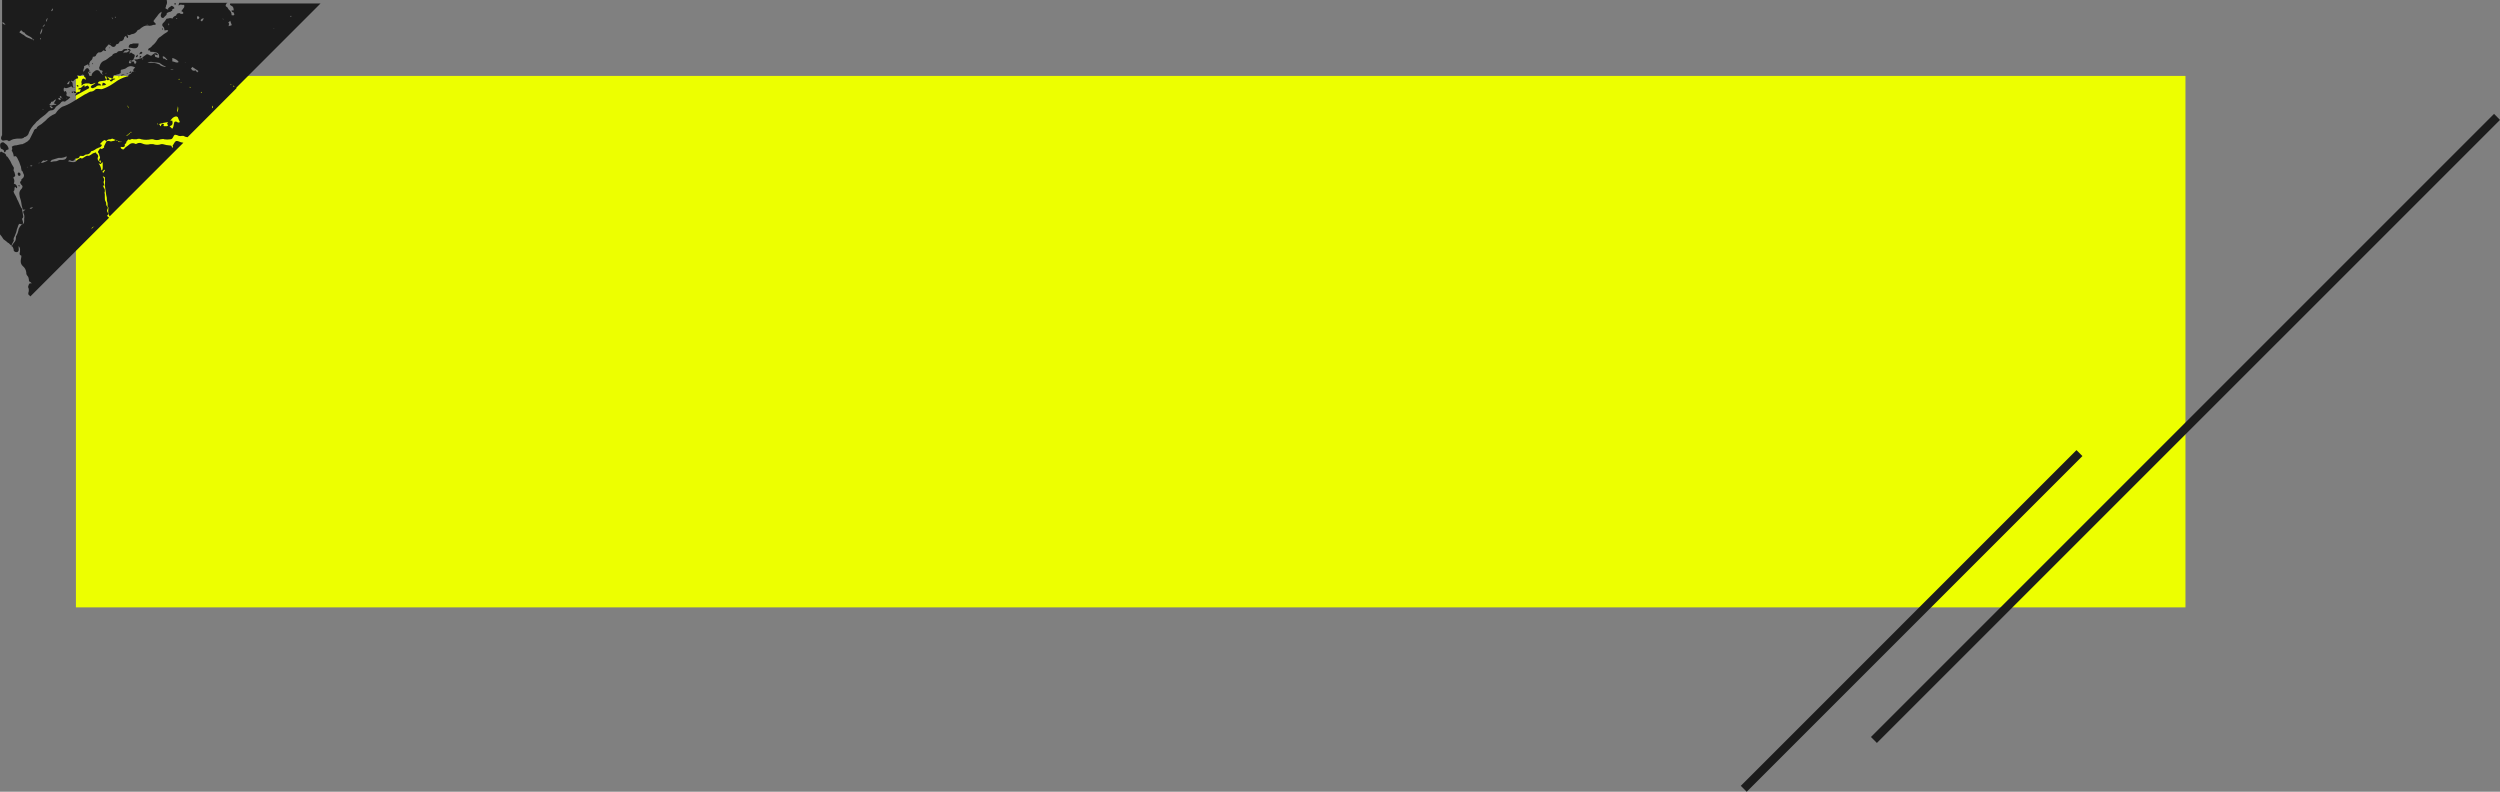 <svg xmlns="http://www.w3.org/2000/svg" width="461" height="146" viewBox="0 0 461 146"><rect x="0" y="0" width="461" height="146" fill="#808080" stroke="none"/><g fill="none" fill-rule="evenodd"><g><g><path fill="#EDFF00" d="M14 112L403 112 403 14 14 14z" transform="translate(-751 -3455) translate(751 3455)"></path><g fill="#1C1C1C"><path d="M140 1.107L138.902 0 24 114.902 25.098 116zM63 63.099L61.904 62 0 123.907 1.095 125z" transform="translate(-751 -3455) translate(751 3455) translate(321 21)"></path></g><g fill="#1C1C1C"><path d="M13.731 16.531h.127c0-.127 0-.127-.127 0M29.872 5.474L29.998 5.474 29.998 5.219 29.872 5.219zM16.526 12.337v-.127H16.4c0 .07.053.126.122.127h.005zM31.524 2.043c-.255-.127-.255.127-.38.127.125.128.253 0 .38-.127" transform="translate(-751 -3455) translate(751 3455)"></path><path d="M.513 25.932c.381 0 .763-.255 1.144.127.066-.073.156-.118.254-.127.127-.127.255-.127.508-.255.415-.105.844-.147 1.271-.126.222.034.448-.011.639-.127.069.001.125-.054.127-.122v-.005c.456-.075.814-.433.889-.89.262-.625.651-1.188 1.144-1.652.127-.127.255-.382.508-.509.269-.285.567-.541.89-.763.323-.222.621-.477.89-.762.174-.247.461-.39.763-.382.381 0 .638-.381.762-.638.127-.127.382-.255.509-.382.254-.127.381-.381.508-.508.102-.098.242-.144.381-.127.255.127.382 0 .509-.127s.254-.127.381-.254l.382-.382c-.102-.097-.242-.144-.382-.127-.127 0-.254-.126-.381-.254.149-.251.096-.574-.127-.763-.127 0-.127.127-.255.127-.127-.238-.127-.525 0-.763.382.255.763 0 1.144-.127.127-.127.254-.127.381.127h.255c-.382-.381 0-.89-.509-1.143v-.127c.127 0 .255.127.382.127.254-.255.381-.509.763-.509.127 0 .254-.127.127-.254 0-.127-.127-.255-.127-.382.127 0 .381.127.508.127s.255-.127.508-.254c.127.126.382.126.255.381-.001.069.053.126.122.127h.005c.254.127.127.254.127.508l-.255-.254c-.254 0-.381.127-.381.254-.101.149-.146.329-.127.509.127.126 0 .381 0 .508.254 0 .254-.255.381-.255s.255-.127.509-.127h.381c.14-.017.28.03.381.127.221.034.447-.011.639-.127.127 0 .127 0 .254-.126v.126c-.127.127-.254.127-.381.255-.097.013-.186.058-.255.127-.127.127-.254.254-.127.381.102.098.242.144.382.127.127-.127.381-.127.508-.254.255-.255.382-.255.763-.255h.255c-.122-.239-.37-.387-.639-.381.012-.206.176-.37.382-.382.254 0 .638-.127.889-.127.098-.009.189-.054.255-.127-.127-.254-.127-.381-.255-.638h.255c0 .255.127.255.254.255-.126 0-.126.126-.254.254.254.255.381.255.638 0-.127-.127-.381-.254-.381-.508.254.381.638.127.89.381.126-.127.126-.127.254-.638.221.02.442-.024.638-.127.255 0 .382-.127.639-.255v-.254c0-.255 0-.382.254-.382.382-.126.639-.126.89-.381.223-.16.489-.248.763-.254.27.026.531.113.763.254-.255.255-.508.381-.255.763.14.017.28-.029.382-.127-.127 0-.127.127-.255.127h-.254c-.127 0-.255 0-.255.127-.127.381-.508.254-.638.638 0 .127-.127.127-.255.127-.829.23-1.606.618-2.288 1.144-.126.126-.254.126-.381.254-.553.372-1.151.671-1.78.89-.254.127-.638 0-.889 0-.252 0-.382 0-.509.127-.226.251-.551.391-.889.381-.382.127-.639.382-1.017.508-.763.509-1.525.89-2.288 1.398-.597.372-1.237.671-1.906.89-.467.295-.861.69-1.155 1.157l-.126.127c-.688.273-1.299.709-1.78 1.271-.254.255-.508.382-.763.639-.381.254-.763.381-.889.762 0 .127-.127.127-.255.127-.127.127-.255.255-.255.382l-.762 1.525-.382.381c-.254.127-.381.255-.638.381-.097.014-.186.058-.255.127-.508 0-1.016.255-1.525.255-.191.032-.368.12-.508.254.129.194.129.445 0 .639.009.098.054.188.127.254.143.277.229.58.254.89.382-.127.382-.127.639.255.266.484.48.995.638 1.525.127.126 0 .381.127.508v.254c.255.127.255.382.381.639.132.192.132.446 0 .638 0 .127-.254.255-.381.382 0 .254 0 .254-.255.508.032.191.121.368.255.508.381.255.127.638 0 .763-.251.226-.391.552-.381.89.023.392.109.778.254 1.143.127.382.127.89.255 1.271 0 .127.127.382.127.509h.638c-.127 0-.255 0-.255.126-.254 0-.381.255-.254.509.166.312.211.673.127 1.016v.255c0 .638 0 .638-.509.89-.212.223-.384.481-.508.763-.075.495-.248.97-.508 1.398v.254c.009.338-.13.664-.382.89-.155.195-.283.409-.381.638h-.127c.144-.351.314-.691.508-1.016-.084-.26-.036-.545.127-.763.127-.255.127-.382.255-.639s.127-.638.254-.889c.128-.252.127-.509.255-.639 0-.127.127-.254.381-.127.382.127.509-.126.382-.508 0-.127-.127-.254-.127-.508.381-.255.127-.639.127-.89s-.127-.508-.127-.763c0-.127 0-.254-.127-.254-.237-.455-.45-.922-.638-1.398-.127-.127-.127-.255-.255-.509-.127-.381-.381-.638-.508-1.016 0-.127-.127-.255 0-.255.254-.254 0-.638.254-.763l.255.255c.254-.127 0-.638-.255-.763-.096-.013-.186-.058-.254-.127.128-.282.128-.607 0-.889-.127-.127-.127-.255.127-.382.127 0 .127-.127.127-.254 0-.128-.127-.382-.127-.509-.127-.254-.255-.381-.127-.638v-.255c-.127-.254-.255-.381-.382-.638-.163-.407-.377-.791-.638-1.144-.127-.126-.127-.254-.255-.254l-.126-.127c0-.381-.382-.508-.639-.638-.127 0-.127-.127-.254-.127H.127c.001.069-.054.125-.122.127H0V43.22c.242.274.456.572.638.89.127.126.382.254.509.381.144.157.317.286.508.381l.254.255c.398.243.64.677.639 1.143.069-.001.125.054.127.122v.005c.508.255.889 0 .763-.638v-.381c.195.202.289.483.254.762v.255c-.127.381-.127.638.255.763 0 .381-.127.638-.127 1.016-.01.339.13.664.381.89.356.281.586.693.639 1.144 0 .508.126.508.381.889.086.245.129.503.127.763.191.095.363.225.508.382h-.381c-.134.14-.223.317-.255.508 0 .127-.127.254 0 .254.127.327.127.69 0 1.017v.255l.382.381L20.09 40.168c0-.126-.127-.126-.254-.254 0 0-.127-.255 0-.255.254-.127.126-.381 0-.508-.131-.193-.131-.446 0-.638.126-.255 0-.382-.127-.509-.098-.101-.145-.241-.127-.381.019-.179-.026-.359-.127-.508-.127-.127-.127-.509-.127-.763v-.509c0-.126-.127-.381 0-.508v-.254c.018-.14-.029-.28-.127-.382-.127-.127-.127-.381-.254-.508.127 0 .127 0 .254.127v-.382c-.128-.193-.128-.445 0-.638v-.255c0-.126-.127-.254-.254-.508.254 0 .254.127.381.127.064.506.064 1.019 0 1.525.127.638.127 1.143.255 1.779.104.329.147.673.127 1.017.113.282.157.587.127.89V38c.254.254.126.508.126.762-.038.399.051.799.255 1.144l11.945-11.937 1.652-1.652c-.31-.026-.613-.112-.89-.255-.381-.127-.508-.127-.762.255-.127.254-.255.381-.382.638-.127 0-.254-.127-.381-.127-.476-.023-.946-.108-1.398-.254h-.255c-.49.19-1.034.19-1.525 0h-.508c-.506.148-1.05.103-1.525-.127-.283-.128-.607-.128-.89 0-.145.127-.362.127-.508 0-.36-.117-.754-.018-1.017.254-.254.255-.638.382-.889.763-.08.105-.23.126-.336.046-.017-.013-.032-.029-.046-.046-.127 0-.254-.127-.254-.381.254 0 .508.127.763-.127v-.382c.126-.127.381-.127.254-.381-.001-.069.053-.126.122-.127h.005c.127-.127.127-.254.254-.381.146.127.363.127.509 0 .254-.127.381 0 .508 0h.508c.283-.128.607-.128.89 0 .586.127 1.193.127 1.78 0h.381c.447.19.951.19 1.398 0 .255 0 .508-.127.638 0 .379.063.765.063 1.144 0 .254 0 .381-.127.508-.382.255-.508.255-.508.763-.381.266.165.589.211.89.127h.254c.232.141.493.228.763.254l9.016-9.026v-.127L59.103.645H42.456c-.127.254 0 .254.127.381.382.127.508.381.508.89h-.381c0 .254 0 .254.381.381 0 .127.127.255.127.382-.127.254-.254.127-.508.127.02-.405-.173-.791-.508-1.017-.127-.127-.127-.255-.255-.382.001-.068-.053-.125-.122-.126h-.005c-.254-.127-.254-.255-.127-.509 0-.127.127-.127.255-.254h-8.899c0 .127-.127.254-.127.508.255-.127.382-.255.639-.127h.381c.099.218.048.475-.127.639-.127.126-.254.381-.381.508.066.072.157.118.254.127.069.068.114.158.127.254l-.127.127h-.381l-.127-.127c-.255 0-.508 0-.638.255-.01.136-.118.245-.255.254-.227.1-.408.282-.508.509-.382-.255-.639 0-1.017 0-.069-.002-.125.053-.127.122v.005c-.174.284-.389.541-.638.762-.127.255-.127.382.127.639.127.127.127.127.127.254.126.127.126.255 0 .255l.126.127c.127 0 .382-.127.639 0 0 .127-.127.127-.127.254-.453.253-.878.551-1.271.89-.272.144-.495.366-.639.638-.226.395-.528.74-.889 1.017-.151.235-.376.414-.639.508-.126.127-.126.127-.126.382h.254c.127 0 .127.127.127.254.386-.02.772.022 1.143.127.382.127.509.382.509.89-.08.105-.23.126-.336.046-.017-.013-.033-.029-.046-.046-.139.017-.28-.029-.381-.127.017-.14-.029-.28-.127-.381h.127c.127 0 .254.126.508.126-.012-.205-.176-.369-.381-.381-.14-.017-.28.029-.382.127-.127.127-.381.254-.508.381-.127-.127-.127-.127-.255-.127-.381-.254-.508-.254-.762 0-.237.137-.452.309-.639.509-.291.101-.588.186-.89.254h-.508c0 .255.382.255.382.509-.127.126-.127.254-.255.381-.127-.127-.127-.255-.254-.508-.127 0-.382.127-.509-.127-.127.127-.127.254.127.381-.254.127-.381.127-.508 0 .127-.508.127-.508.508-.381.127-.127.255-.127.382-.255-.018-.14.029-.28.126-.381.127-.382.127-.508-.254-.638-.127-.127-.255-.127-.382-.255l-.126.127-.127.127c0-.255.127-.382 0-.639l-.255.255c-.127 0-.127.127-.254.127h-.382c-.127 0-.127.127-.254.127.127-.382.254-.509.762-.509.002-.068-.053-.125-.122-.127h-.004c.126-.126.126-.126.254 0l.255.255c.127 0 .127-.127.254-.127l-.254-.254h-.639c-.254 0-.508 0-.638.254-.102.098-.242.144-.381.127-.255 0-.509 0-.639.255-.101.097-.241.144-.381.126-.255.127-.382.127-.508.382.001.069-.054.125-.123.127h-.004c-.509.254-.89.762-1.398.889-.377.165-.659.492-.763.89 0 .127-.127.255-.127.382 0 .254.127.508.381.508.127 0 .127 0 .255.127 0 .127-.127.254-.127.381s.127.127.255.255h-.127c-.227-.1-.409-.282-.509-.509-.154-.263-.48-.372-.763-.254-.381.254-.762.508-.762 1.016h-.382c-.127-.254-.127-.381-.254-.638 0-.127.254-.127.254-.381-.127-.127-.127-.255-.254-.382-.509-.127-.509.382-.89.639-.127-.382.254-.639.127-1.017l.763-.381c0 .127.127.254.127.381 0-.127.126-.127.126-.254-.126-.255 0-.382.127-.639-.001-.069.054-.125.122-.127h.005c.255-.254.255-.254.382-.763.126 0 .126.127.254 0 .097-.013.186-.057.255-.126.094-.263.273-.488.508-.639.508 0 .508 0 .89-.381.127 0 .254.127.508.127-.013-.097-.058-.186-.127-.255v-.254c.127-.255.382-.382.508-.639.068-.07.179-.073.25-.005l.005.005c.127 0 .255.127.381.255.189.185.492.182.677-.007.035-.036.064-.076.086-.12.01-.137.118-.245.255-.255.254 0 .381-.254.508-.508.237-.004.464-.095.638-.255.014-.096.058-.185.127-.254 0-.255.127-.382.382-.508.013.096.058.186.127.254 0 .127 0 .127.126.127.127 0 .127-.127.127-.255 0-.127-.127-.126-.127-.381.102.098.242.144.382.127.232-.141.493-.228.763-.255.263-.094.487-.273.638-.508 0-.127.255-.255.382-.255.264-.254.564-.468.889-.638.241-.103.502-.147.763-.127.255.127.508 0 .639 0 .196-.103.417-.147.638-.127.069.002.125-.053.127-.122v-.004c0-.255-.509-.382-.382-.639.127-.127.255-.381.382-.508.381-.382.508-.89 1.143-1.144-.097.102-.144.242-.127.382-.128.193-.128.445 0 .638.127.127.382.255.509 0l.254-.254c.181-.102.282-.303.255-.509.286-.15.583-.277.889-.381.127 0 .127-.127.127-.255h-.127c-.399.102-.824.008-1.143-.254 0-.127.127-.255.127-.509.174-.262.221-.589.127-.889V0H.386v24.919c-.381.636-.127.889.127 1.013zm11.693-7.88h.126v.127l-.126-.127zM4.962 30.888c-.002-.069.053-.125.122-.127h.005v.127c0-.123-.127.004-.127.004v-.004zm1.016-.381c-.127.254-.254.127-.381.127v-.127h.381zm-.508 7.88c.191-.116.417-.161.638-.127-.257.131-.384.385-.638.131v-.004zm26.435-11.178c-.255 0-.255-.127-.255-.255.255-.129.255-.001.255.255zM7.122 30.132c0-.127.127-.127.127-.255v.125c0 .128 0 .128-.127.128v.002zm.763-.127h-.379c.254-.127.381-.509.638-.382s.508-.254.638 0c-.289.15-.589.276-.897.379v.003zm3.431-.509c-.221-.034-.447.011-.639.127-.196.103-.417.148-.638.127-.255 0-.508.127-.763.127.127-.127.127-.254.255-.381.381-.127.89-.255 1.271-.382h.508c.311-.025.613-.111.89-.254h.127c-.121.634-.63.634-1.011.634v.002zm5.592 12.71c0-.255 0-.255.638-.509-.262.094-.487.272-.638.506v.003zm1.271-12.074c.127 0 .255.127.381.127l.382-.382v1.017c.006.178-.038.354-.127.508h-.127c-.034-.466-.212-.911-.509-1.272v.002zm.89 1.779c-.255-.254-.255-.254.254-.638.127.255-.254.382-.254.636v.002zm3.177-5.719c-.381-.127-.638-.254-1.016-.381-.127.254-.382.127-.639.254h-.254c-.255-.127-.639-.127-.763.127l-.382.763v.254c-.126.127-.254.127-.381.254h-.127c-.127-.127-.254-.127-.381.127s-.382.382-.127.639c.098.101.144.241.127.381.127.254.254.508 0 .763v.381l.254-.254c-.127.254.255.381 0 .508-.127-.127-.254-.127-.254-.255-.264-.154-.373-.48-.255-.762.127-.127 0-.255 0-.382s-.127-.127-.254-.254c-.014-.097-.058-.186-.127-.255-.255.127-.508.127-.639.255-.194.155-.409.283-.638.381-.508-.127-.763.255-1.271.508-.127 0-.127-.127-.255-.127-.229.098-.443.227-.638.382-.069-.001-.126.053-.127.122v.005c-.254.381-.638.254-.89.254-.21-.055-.423-.097-.638-.127.058-.163.238-.249.402-.191.039.014.075.036.106.065.264.131.584.024.715-.239.023-.045.039-.093.048-.143.382 0 .763 0 .89-.508h.127c.254 0 .508.127.763-.127.101-.098.241-.144.381-.127.331-.008.628-.206.763-.508l.127-.127c.381 0 .763-.381 1.016-.508.127 0 .255 0 .255-.127.306.002.572-.21.638-.509-.127 0-.254-.126-.381-.126.254-.255.508-.639.89-.763.126.127.254.127.254.254.154-.269.455-.42.763-.381.127 0 .255-.127.381-.127.255.127.382.127.639.255.254 0 .381.126.508.381h.508c.009-.265-.118-.134-.118-.007v.002zm1.144-6.862c.127.254.381.381.381.638-.155-.195-.283-.409-.381-.638zm.508 5.21c.127.127 0 .127-.127.255s-.254.127-.254 0l-.255.254c.127 0 .255-.126.381-.126 0-.255.127-.255.255-.382l.255-.254.126.126c-.139-.018-.279.028-.381.125v.002zM53.765 2.935c0 .127-.127.127-.255.127v-.127h.255zm-3.178 2.288l.127-.127-.254.254c.001-.131.001-.131.127-.131v.004zm-7.5 10.549c0 .126.127.126.127.254h-.127c0-.127-.127-.254 0-.254zm-.255-.127c-.127 0-.254-.127-.381-.127l.127.127c.13-.131.13-.007.257-.007l-.003.007zm-.381-11.82c.127.255.127.509.254.639 0 .127 0 .254-.127.254-.139-.017-.28.029-.381.127-.127-.254.254-.508-.127-.638l.381-.382zm-1.398-.381c.127 0 .127.127.254.127-.127 0-.254 0-.254-.127zm-1.907 16.013c.127.255.127.382 0 .509-.121-.258.004-.385.004-.512l-.004.003zM37.24 3.444c.127 0 .127 0 .255-.127.126.255-.127.381-.255.638-.127-.127-.255-.127-.255-.254l.255-.257zm-.127 13.472c0 .127.127.127.127.254-.251-.13-.251-.13-.125-.255l-.002.001zm-.638-13.98c.381.254.381.381 0 .638-.176-.15-.197-.415-.047-.591.016-.018.033-.036.052-.051l-.005.004zm-1.017 9.404l1.144.763-.255.255c-.127-.127-.127-.255-.255-.382-.381.127-.638.127-.889-.381.134-.004.134-.131.261-.259l-.006.004zm-.508 3.686h.127l.127.127c-.127 0-.255 0-.255-.127h.001zm-.89-4.449c.069.002.126-.053.127-.122v-.004.126h-.127zm-.763 3.559h.127v.127l-.127-.127zm-.127-.381c-.126 0-.126 0-.254-.127l.127-.127c.006.123.006.251.133.251l-.006.003zm-.508 5.974c0-.509.127-.763.127-1.144.141.378.096.8-.121 1.14l-.006.004zm-.127-17.412h.127v.127h-.127c-.122-.131-.122-.131.006-.131l-.006.004zm.382 8.134c-.382.254-.763-.127-1.144-.127v-.639c.513.126 1.148.508 1.148.762l-.004.004zm-.89 1.271c-.193.128-.445.128-.638 0h.638zm-.255 9.531h-.381c.254-.254.381-.508.638-.638s.509-.255.763 0c.104.306.231.604.382.89-.146.127-.363.127-.509 0-.145-.127-.362-.127-.508 0-.127.381-.127.763-.255 1.016 0 .127-.126.255-.254.127l-.381-.381c.511-.128.638-.382.511-1.017l-.006.003zm-2.793.89v-.381h.127c-.124.25-.124.25-.124.377l-.003.004zM31.14 4.334c.127.126 0 .254 0 .381-.125-.257-.124-.385.003-.385l-.003.004zm-.127 18.174c-.254.255-.254.255 0 .638-.126 0-.126.127-.254.127h-.508c-.127 0-.127-.254 0-.381-.382-.127-.382-.127-.639.381-.127 0-.127-.127-.127-.254-.068-.069-.158-.114-.254-.127.583-.179 1.18-.309 1.784-.391l-.002.007zm-.762-12.074c.254.127.381.381.638.638-.254 0-.254 0-.508-.254-.127 0-.255 0-.255.127v-.255c-.254-.132-.128-.387.127-.26l-.002.004zm-2.034 1.017c.382.126.639 0 1.017.126h.127c.394.301.821.557 1.271.763h-.255c-.381-.127-.762-.127-1.016-.508h-.127c-.48-.207-1.003-.295-1.525-.255h-.508c.309-.175.675-.222 1.018-.13l-.002.004zm-1.779-.639c0 .127-.127.127-.255.127v-.127h.255zm-6.863 2.542v.254h-.126c.072-.066.117-.157.126-.254zm7.626-8.897c.001.069-.053.126-.122.127h-.005c.002-.127.002-.127.128-.127h-.001zm-5.974-1.398c.127.127.127.127.127.255-.069.001-.125-.054-.127-.122v-.005c-.125-.001.003-.128.003-.128h-.003zm-.638.127c.127.127.254.127.254.255v.127c-.126-.255-.254-.255-.254-.382zm-.127 4.703v.254c-.123-.128.005-.128.005-.254h-.005zm-2.793-6.101c0 .127.127.127.127.255-.072-.066-.118-.157-.127-.255zM12.84 14.875c-.001.219-.044.435-.127.638h-.381c.129-.241.302-.456.509-.634l-.001-.004zm-1.271 3.304c-.127 0-.127 0-.255-.127.098.014.188.06.256.131l-.001-.004zm-.508-.508c.126.127.254.127.381.254-.127 0-.127.127-.255.127-.25-.124-.125-.25-.125-.377l-.001-.004zm-.127.381c.127 0 .254.127.254.382-.14.017-.28-.03-.381-.127-.126-.251 0-.251.13-.251l-.003-.004zM9.663 1.53c.126.255.126.382-.127.509h-.127c.127-.126.127-.251.251-.505l.003-.004zm-.255 17.285c.127-.127.255 0 .381-.127.069.001.126-.053.127-.122v-.005c.127-.127.255-.127.382-.254v.127c-.127.254-.255.381-.382.638.127 0 .255.127.508.127-.126.127-.126.127-.254.127-.221-.021-.442.023-.638.127-.127 0-.382 0-.382-.127v-.127c.259-.129.259-.253.259-.381l-.001-.003zm.381 1.017c-.254.254-.381.126-.638-.255.385-.123.385.259.64.259l-.002-.004zM8.773 3.31c0 .254-.127.381-.127.638h-.127c-.031-.242.065-.482.255-.635l-.001-.003zm-.509 1.143c0 .255-.126.382-.381.509.002-.124.002-.124.383-.505l-.002-.004zm-.381 15.632c.069-.001.126.054.127.122v.005h-.127v-.127zm-.127-14.87c.127.509-.127.763-.254 1.144-.126-.25-.126-.25.256-1.14l-.002-.004zm-.254 1.78c.126.127 0 .127 0 .254h-.127c.001-.123.001-.123.131-.25l-.004-.004zM4.07 5.724c.127.127.255.255.382.255.069-.001.125.053.127.122v.005c.254.381.762.508 1.143.763l.382.381c.126 0 .254 0 .126.255 0-.127-.126-.127-.126-.255h-.255c-.381-.254-.89-.254-1.271-.638-.255-.255-.509-.255-.763-.509-.127 0-.127-.127-.255-.127.257-.375.384-.502.514-.248l-.004-.004zM1.02 4.581c-.127 0-.255-.127-.382-.127L.384 4.2c.259-.124.259-.124.637.384l-.001-.003z" transform="translate(-751 -3455) translate(751 3455)"></path><path d="M3.69 34.197h-.38c.253.255.253.255.38 0M16.4 13.226v.127c.098.01.189.054.255.127v-.255l-.255.001M25.677 10.05c.102-.099.242-.145.381-.128.256-.127.256-.254 0-.38-.125 0-.253.126-.38.507M31.524 1.152c-.127.127-.255.127-.38.255-.128.127-.256.254-.128.381.101.098.241.144.381.127h.127c.195-.155.41-.284.638-.382-.013-.096-.057-.185-.126-.254-.385-.254-.385-.254-.512-.127M3.689 32.418c.127-.146.127-.363 0-.508-.127-.127-.381-.127-.381 0-.127.127 0 .38.126.508h.255zM25.677 10.558c.256.127.381 0 .381-.127.003-.07-.052-.125-.122-.127h-.003c-.128 0-.128.127-.256.254M32.16.647v.127c.126.127.126.127.254 0 0-.257-.128-.257-.255-.127M20.085 8.905c.127 0 .127-.127.255-.127h-.127c-.128 0-.128 0-.128.127M17.036 11.574v.255h.127c0-.127 0-.127-.127-.255M24.026 8.142c-.127.127-.381.255-.255.638.382 0 .639.127 1.017.127.508 0 .763-.254.763-.89h-1.017c-.154.088-.33.131-.508.125M25.17 10.558c.126 0 .254-.127.254-.508-.127.127-.255.254-.382.254.014.096.058.186.127.254M23.263 13.607h.38c-.125-.127-.125-.127-.38 0M24.153 13.1l-.381.38c.38 0 .508-.127.38-.38M13.73 16.785c-.098.102-.144.242-.127.38h.508c0-.126-.127-.253-.38-.38M13.731 16.15L13.858 16.15 13.731 16.023zM.26 27.458c.38.127.507.255.507.638.097-.013.186-.057.255-.127 0-.254.254-.381.508-.381.127-.254 0-.381-.127-.638s-.38-.382-.508-.51c-.255-.253-.38-.253-.638-.125-.379.129-.252 1.019.002 1.143M12.841 17.04v.127h.128c-.07 0-.127-.054-.127-.123v-.005z" transform="translate(-751 -3455) translate(751 3455)"></path><path d="M16.146 15.768c-.267.101-.522.23-.763.381.127-.126.255-.126.255-.254v-.127h-.255l-.127.127c-.174.246-.461.39-.763.381v.255c.127 0 .255-.127.382-.127 0 .127-.127.381-.127.508-.452-.023-.844.312-.89.762.89-.508 1.653-.889 2.542-1.398.127-.254-.127-.38-.254-.508M13.35 17.166c.114-.105.2-.236.255-.38-.102.096-.242.143-.382.125 0 .127 0 .255.127.255M21.864 14.244L21.991 14.244 21.991 14.117 21.864 14.117zM22.373 13.99c.127-.127.381-.127.638-.255h-.38c-.128 0-.256 0-.256.127v.127c-.129 0-.002.128-.002 0M14.493 15.895c-.127-.255-.127-.255-.38-.127.125.254.253.254.38.127M19.577 15.514c-.127 0-.255 0-.127-.127-.127 0-.254-.127-.508-.127 0 .127-.127.382-.127.509.507 0 .762-.127.762-.255M20.467 15.005c.127 0 .255 0 .255-.127.122-.156.309-.25.508-.254v-.127h-.763c0 .127 0 .127.127.255h-.127c-.127 0-.127-.128-.255-.128 0 .255.127.381.255.381" transform="translate(-751 -3455) translate(751 3455)"></path></g></g></g></g></svg>